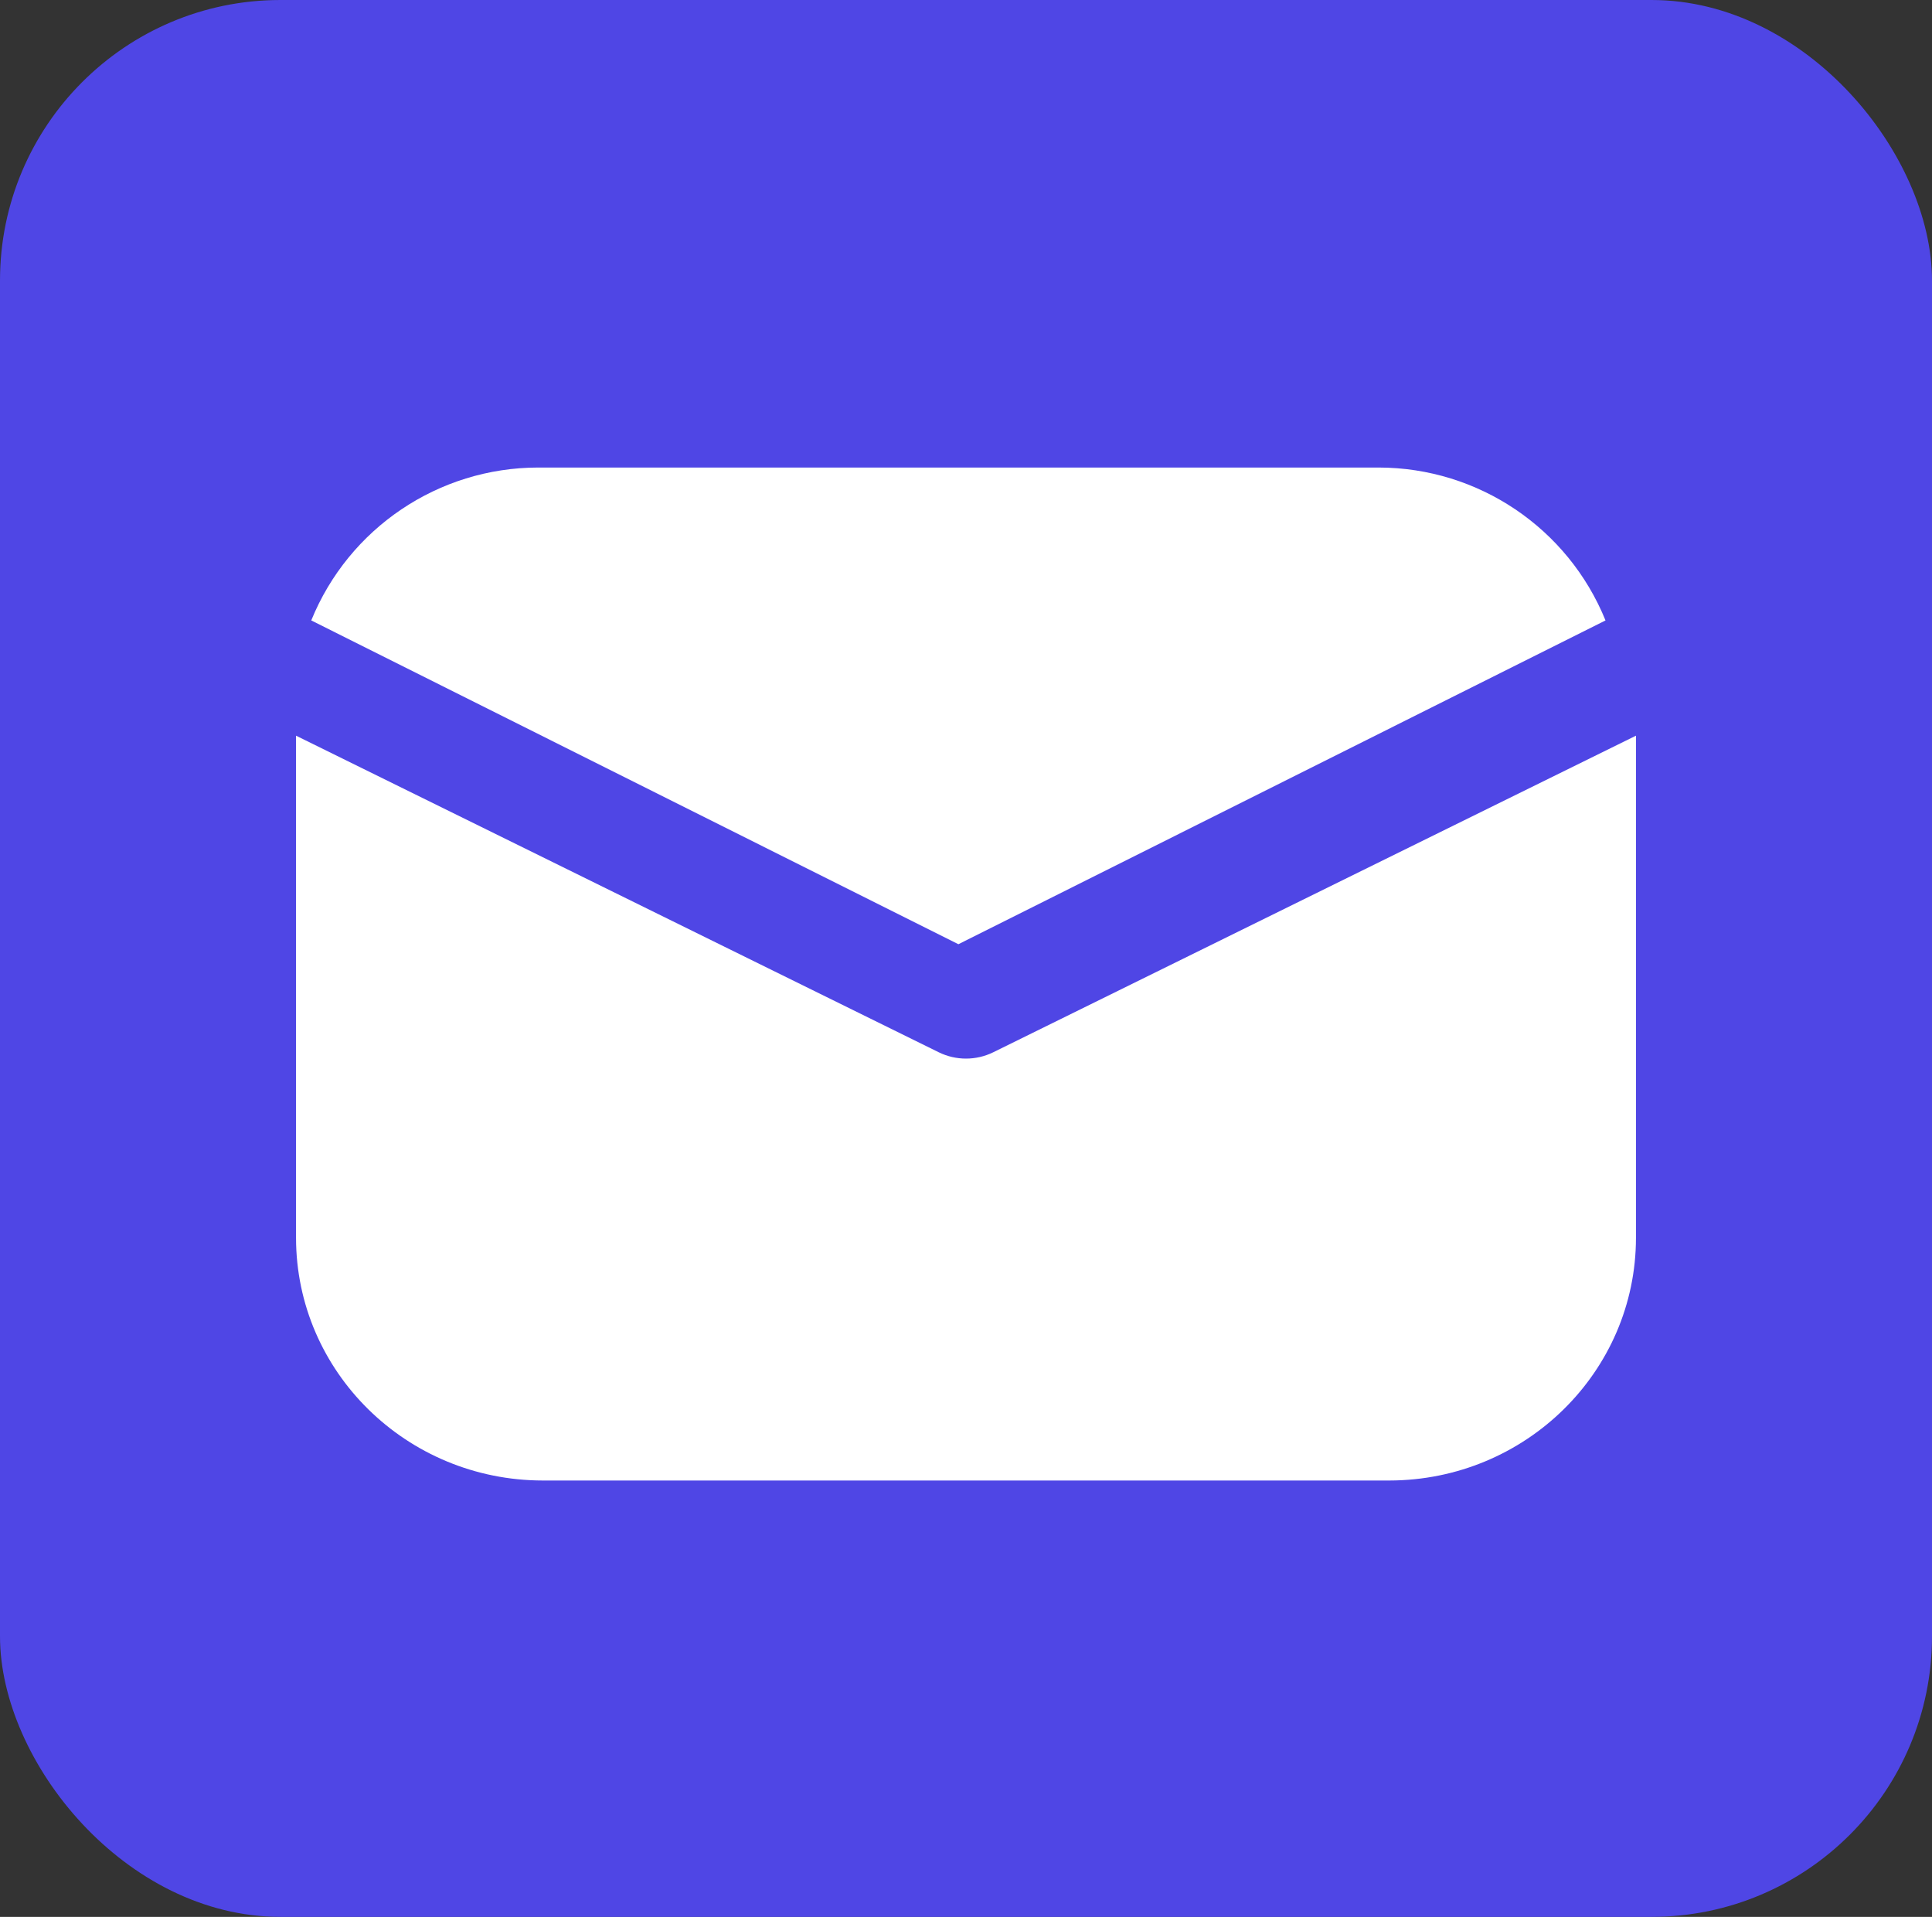 <?xml version="1.0" encoding="UTF-8"?>
<svg width="124px" height="123px" viewBox="0 0 124 123" version="1.1" xmlns="http://www.w3.org/2000/svg" xmlns:xlink="http://www.w3.org/1999/xlink">
    <rect x="0" y="0" width="124" height="123" fill="#333333" stroke="none"/>
    <title>email</title>
    <g id="Page-1" stroke="none" stroke-width="1" fill="none" fill-rule="evenodd">
        <g id="Artboard" transform="translate(-2, -2)">
            <g id="email" transform="translate(2, 2)">
                <rect id="Rectangle" fill="#4F46E5" x="0" y="0" width="124" height="123" rx="18"></rect>
                <g id="noun_Email_4253847" transform="translate(19, 30)" fill="#FFFFFF" fill-rule="nonzero">
                    <path d="M42.511,30.588 L84.045,9.811 C81.637,3.884 75.88,0.006 69.481,0 L15.541,0 C9.143,0.006 3.386,3.884 0.977,9.811 L42.511,30.588 Z" id="Path"></path>
                    <path d="M44.747,37.522 C43.647,38.062 42.353,38.062 41.253,37.522 L0,17.206 L0,49.432 C0.009,58.027 7.095,64.992 15.84,65 L70.176,65 C78.914,64.983 85.991,58.021 86,49.432 L86,17.206 L44.747,37.522 Z" id="Path"></path>
                </g>
            </g>
        </g>
    </g>
</svg>